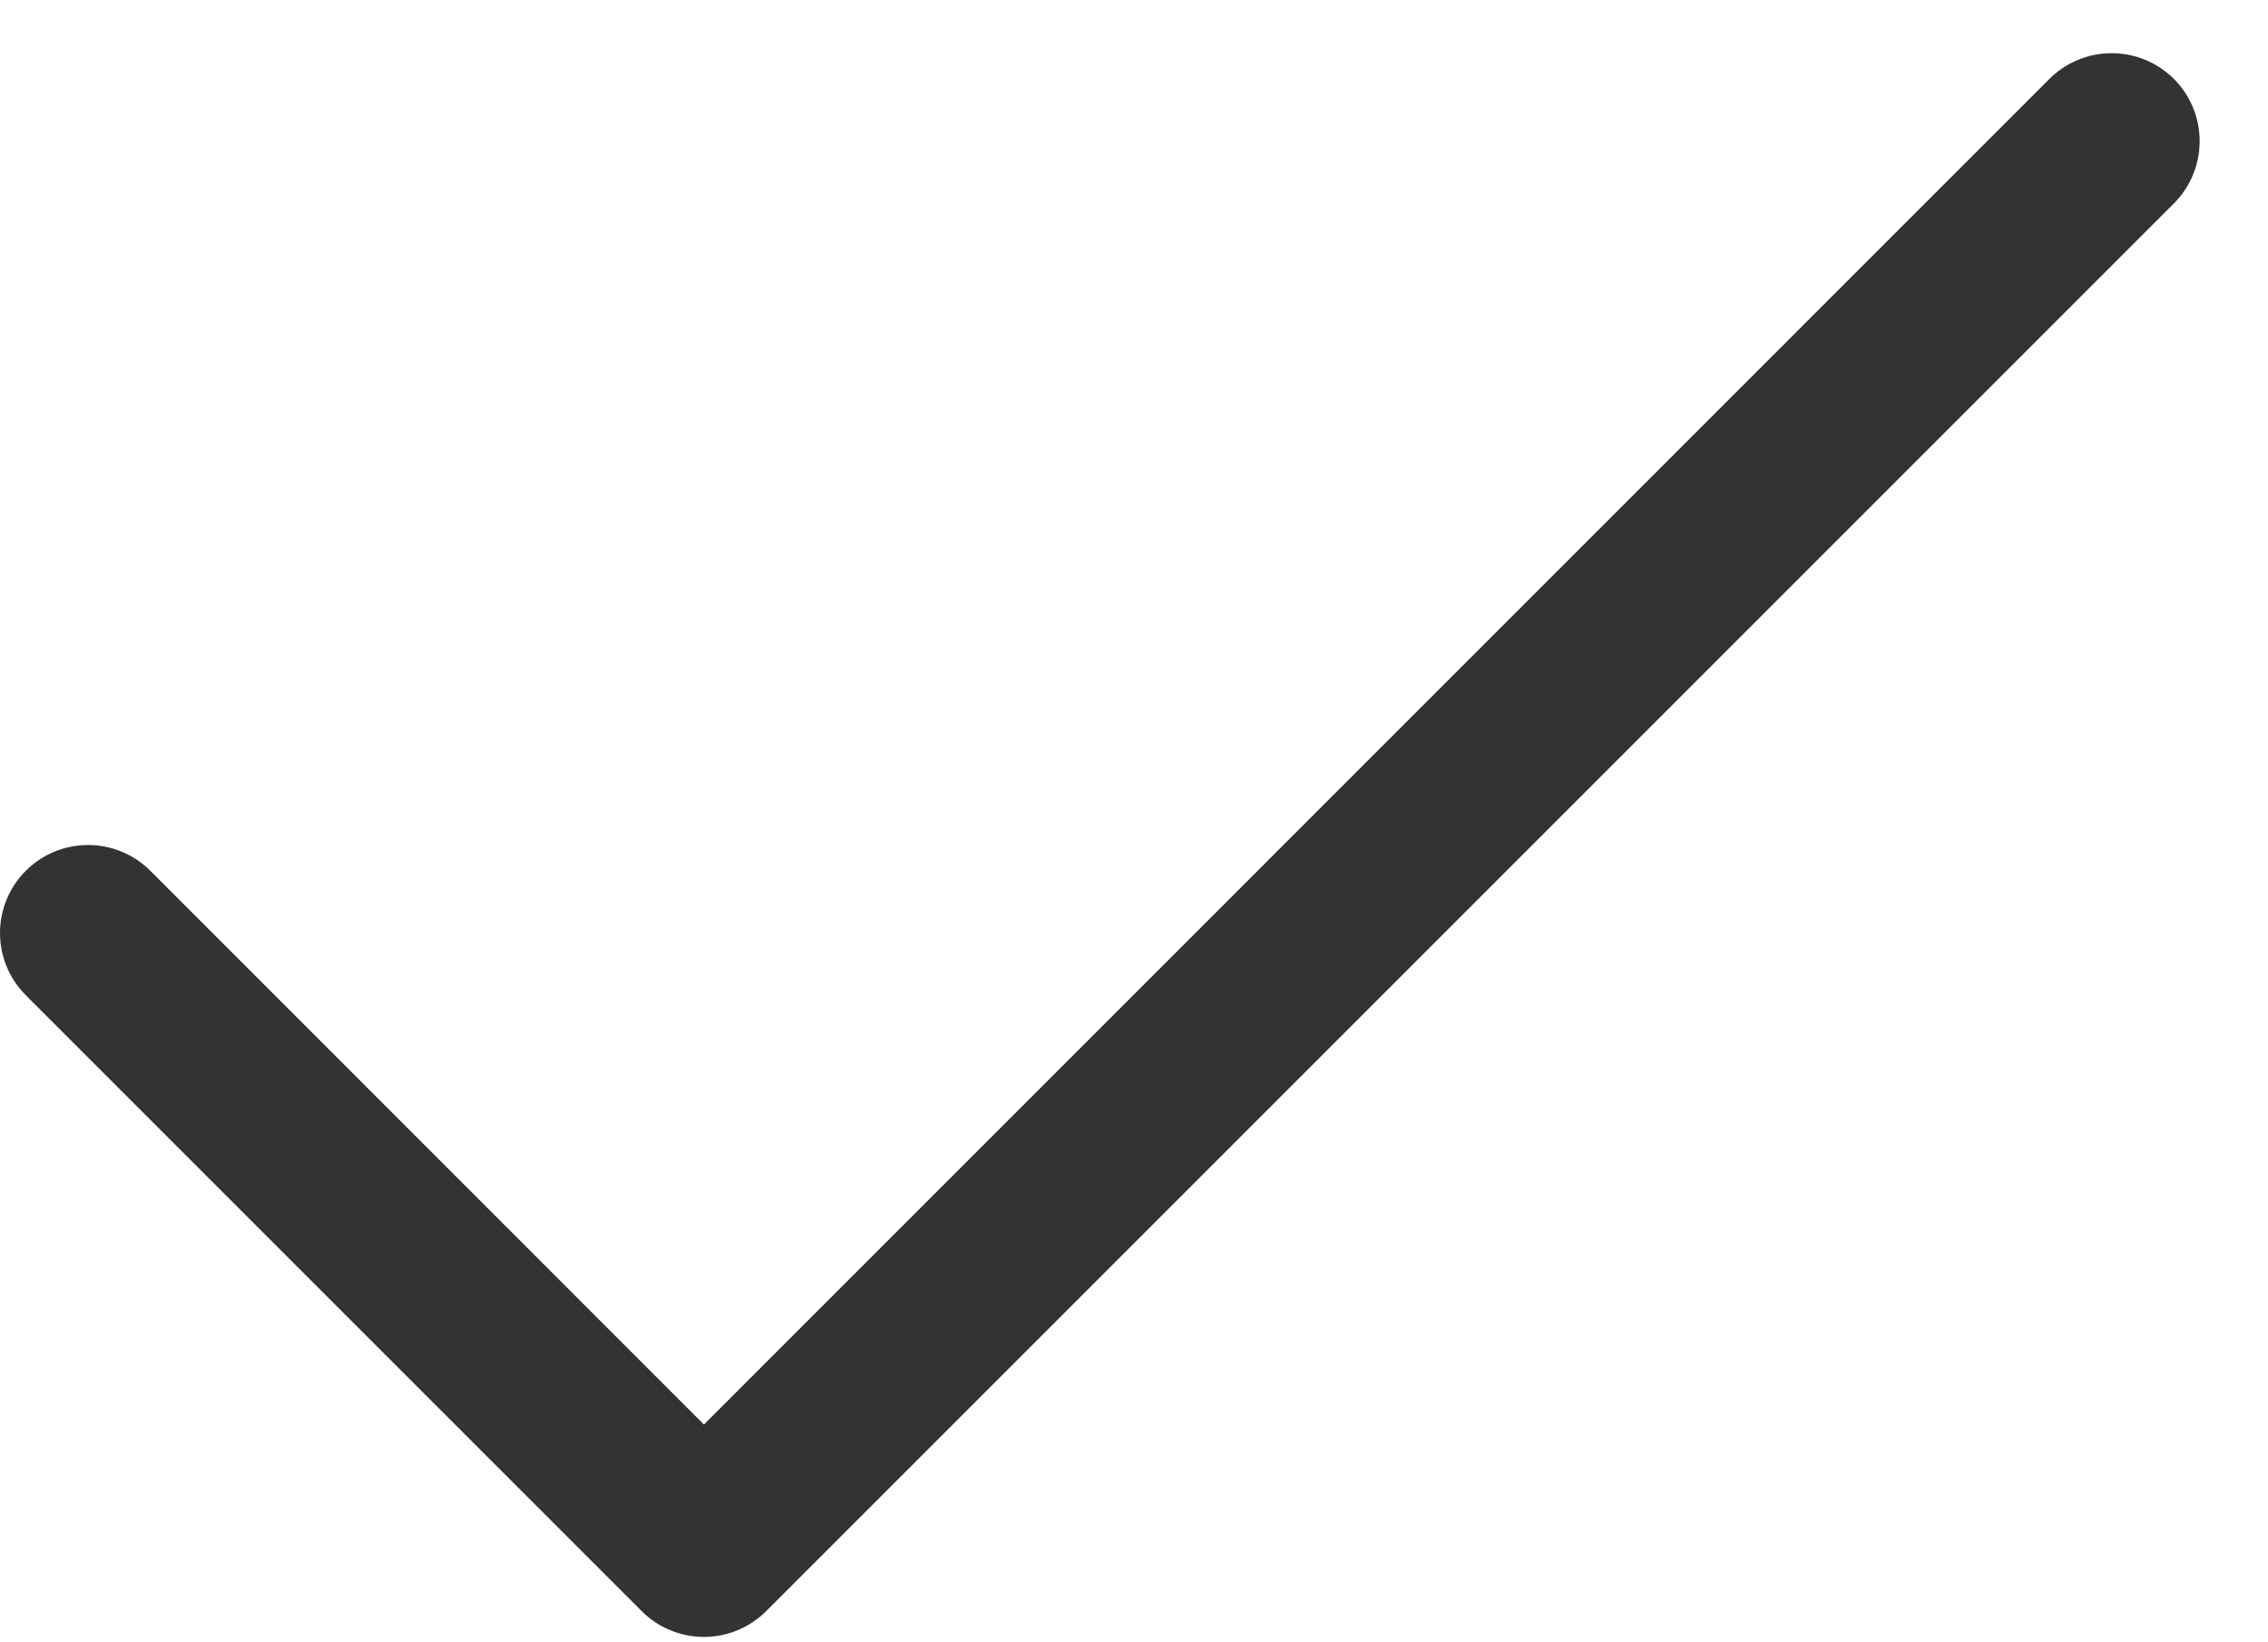 <svg xmlns="http://www.w3.org/2000/svg" width="29" height="21" viewBox="0 0 29 21" fill="none">
    <path d="M27.797 2.601L9.797 20.601C9.692 20.706 9.568 20.789 9.431 20.845C9.295 20.902 9.148 20.931 9.001 20.931C8.853 20.931 8.706 20.902 8.57 20.845C8.433 20.789 8.309 20.706 8.205 20.601L0.33 12.726C0.119 12.515 0 12.229 0 11.93C0 11.632 0.119 11.345 0.33 11.134C0.541 10.923 0.827 10.805 1.126 10.805C1.424 10.805 1.71 10.923 1.922 11.134L9.001 18.215L26.205 1.009C26.416 0.798 26.702 0.68 27.001 0.68C27.299 0.68 27.585 0.798 27.797 1.009C28.008 1.22 28.126 1.507 28.126 1.805C28.126 2.104 28.008 2.39 27.797 2.601Z" fill="#333333"/>
</svg>